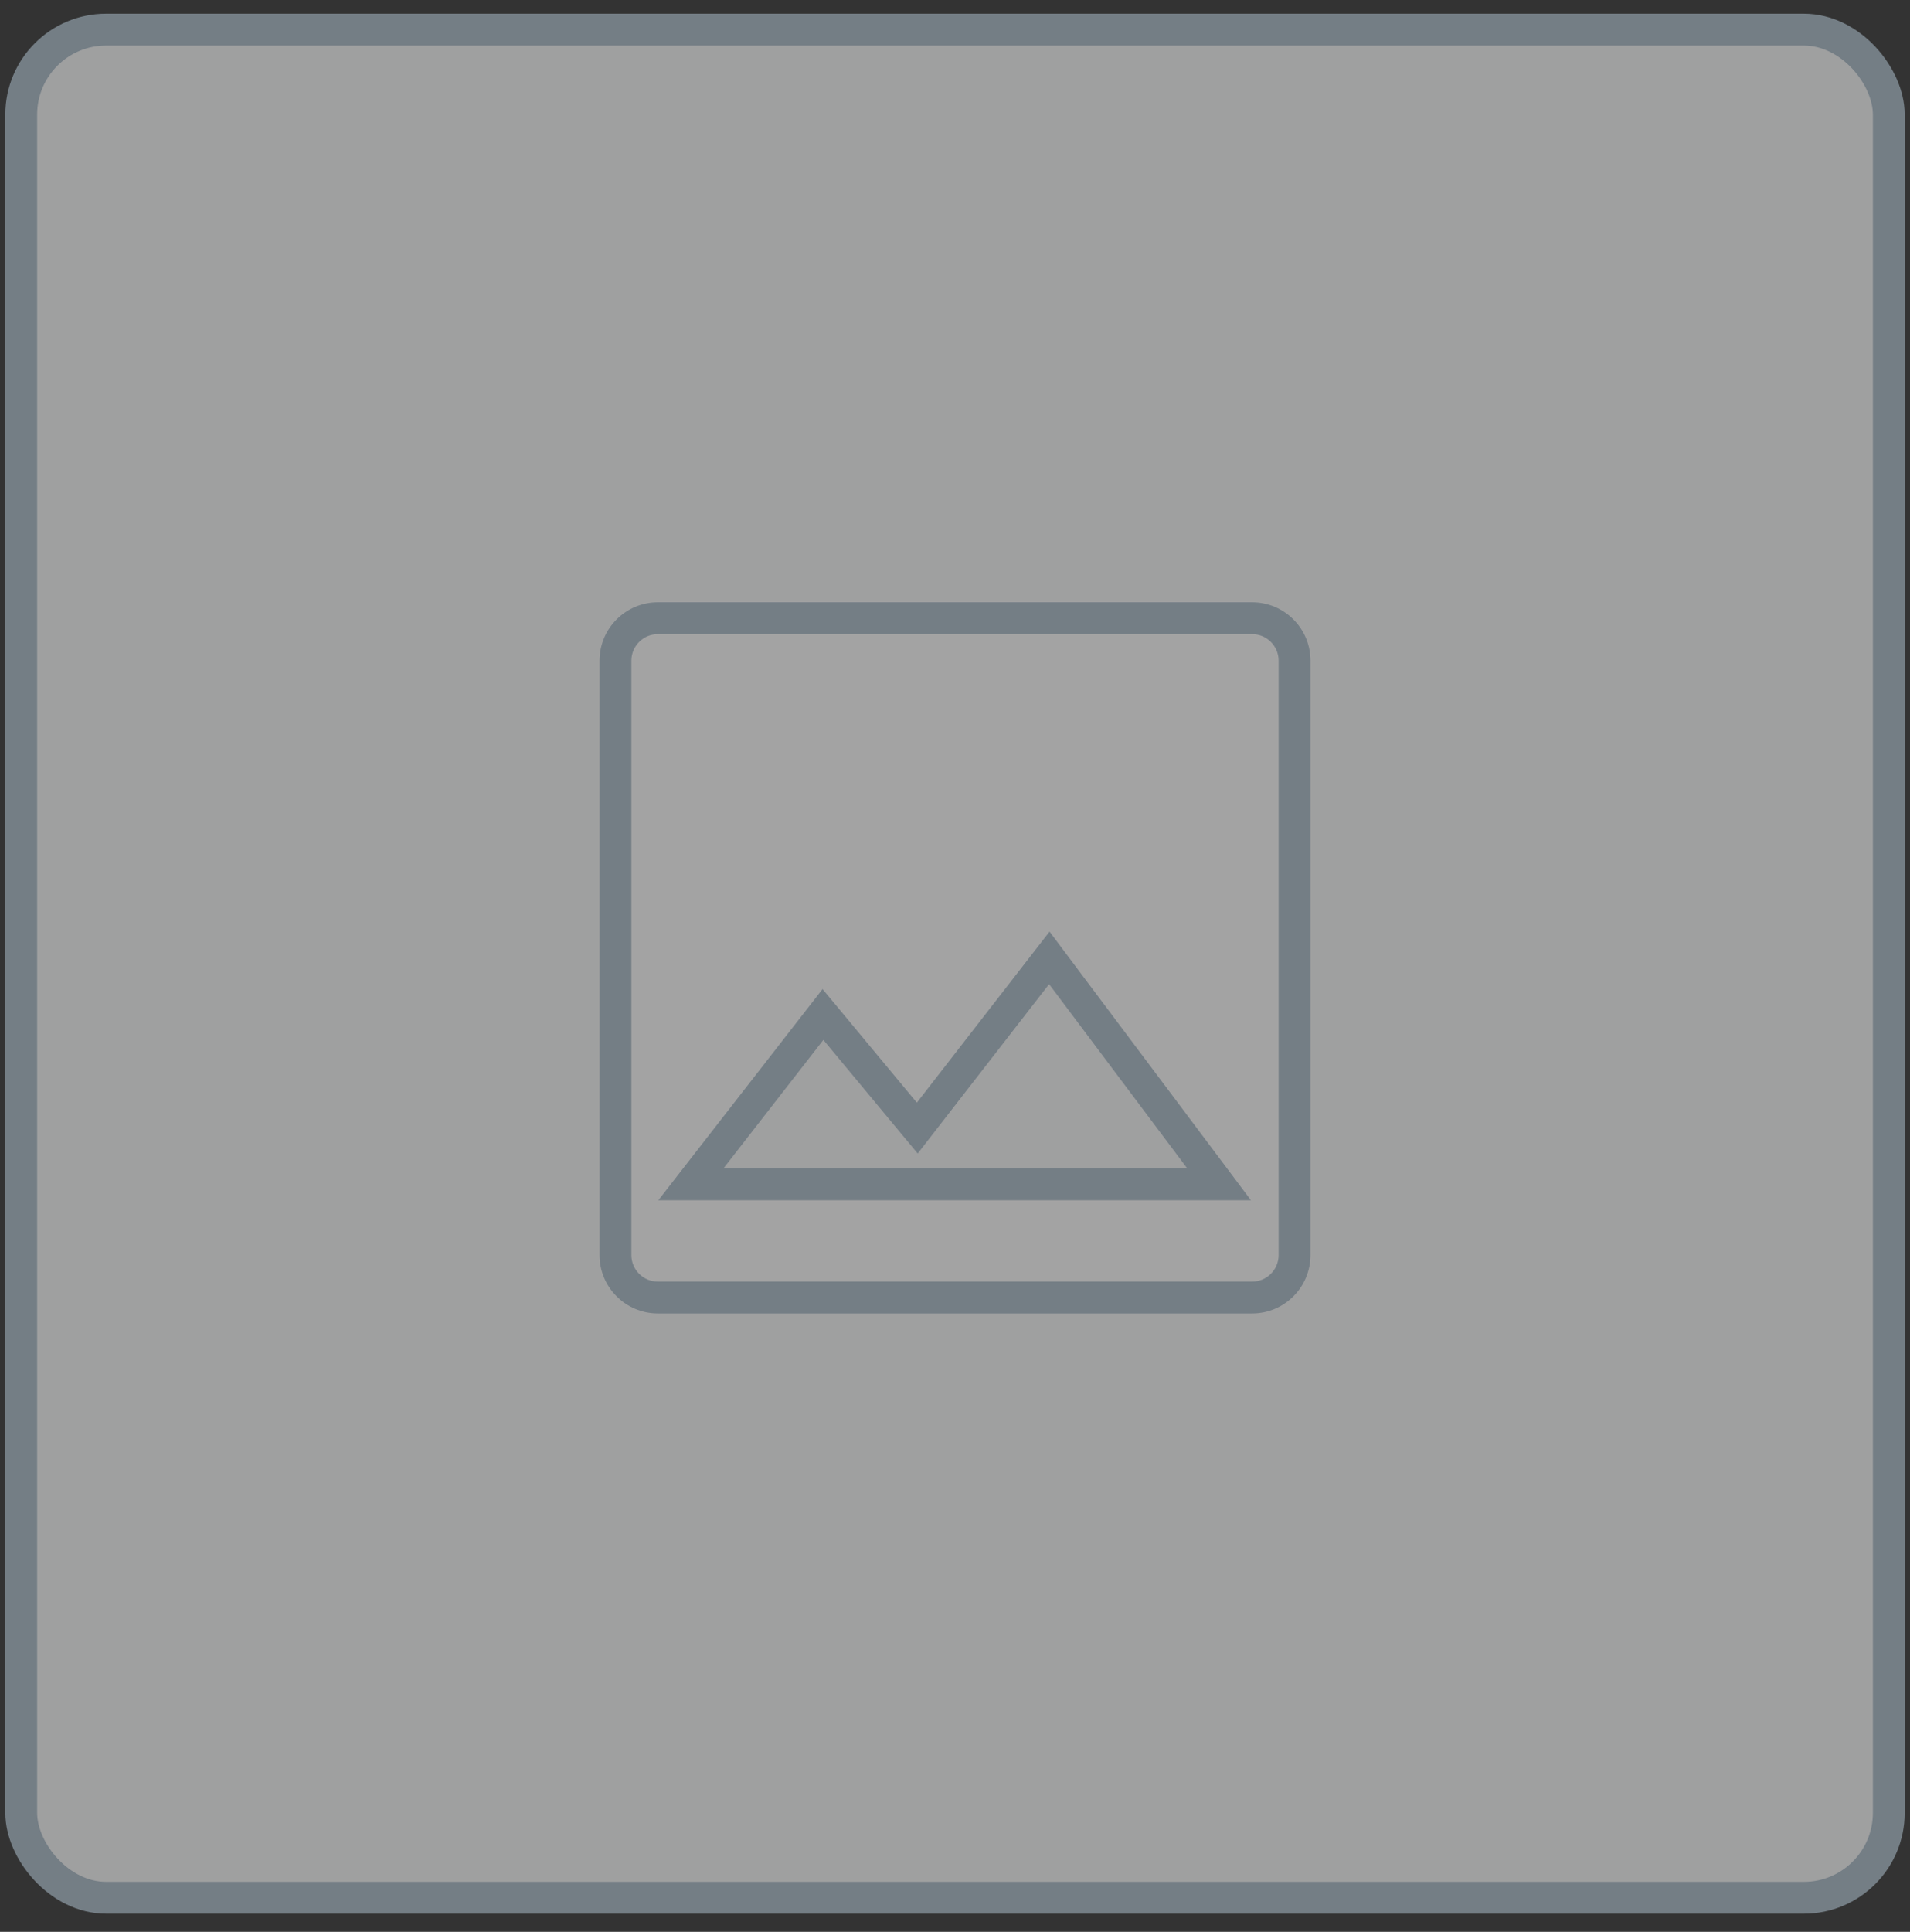 <svg width="90" height="91" viewBox="0 0 90 91" fill="none" xmlns="http://www.w3.org/2000/svg">
<rect x="0" y="0" width="90" height="91" fill="#333333" stroke="none"/>
<g opacity="0.55">
<rect x="1" y="1.396" width="88" height="88" rx="4" fill="#F7F9FA" stroke="#A9BBC9" stroke-width="1.5"/>
<path fill-rule="evenodd" clip-rule="evenodd" d="M31 29.121C29.895 29.121 29 30.017 29 31.121V59.121C29 60.226 29.895 61.121 31 61.121H59C60.105 61.121 61 60.226 61 59.121V31.121C61 30.017 60.105 29.121 59 29.121H31ZM49.444 45.121L43.222 53.139L38.778 47.788L32.556 55.788H57.444L49.444 45.121Z" fill="white"/>
<path d="M43.222 53.139L42.645 53.618L43.242 54.337L43.815 53.599L43.222 53.139ZM49.444 45.121L50.044 44.671L49.455 43.885L48.852 44.661L49.444 45.121ZM38.778 47.788L39.355 47.309L38.758 46.591L38.186 47.327L38.778 47.788ZM32.556 55.788L31.963 55.327L31.022 56.538H32.556V55.788ZM57.444 55.788V56.538H58.944L58.044 55.338L57.444 55.788ZM29.75 31.121C29.75 30.431 30.31 29.871 31 29.871V28.371C29.481 28.371 28.25 29.602 28.25 31.121H29.75ZM29.75 59.121V31.121H28.25V59.121H29.75ZM31 60.371C30.31 60.371 29.75 59.812 29.75 59.121H28.25C28.25 60.64 29.481 61.871 31 61.871V60.371ZM59 60.371H31V61.871H59V60.371ZM60.25 59.121C60.25 59.812 59.69 60.371 59 60.371V61.871C60.519 61.871 61.75 60.64 61.75 59.121H60.25ZM60.25 31.121V59.121H61.75V31.121H60.25ZM59 29.871C59.69 29.871 60.25 30.431 60.25 31.121H61.75C61.75 29.602 60.519 28.371 59 28.371V29.871ZM31 29.871H59V28.371H31V29.871ZM43.815 53.599L50.037 45.581L48.852 44.661L42.63 52.679L43.815 53.599ZM38.201 48.267L42.645 53.618L43.799 52.66L39.355 47.309L38.201 48.267ZM33.148 56.248L39.37 48.248L38.186 47.327L31.963 55.327L33.148 56.248ZM57.444 55.038H32.556V56.538H57.444V55.038ZM48.844 45.571L56.844 56.238L58.044 55.338L50.044 44.671L48.844 45.571Z" fill="#A9BBC9"/>
</g>
</svg>
